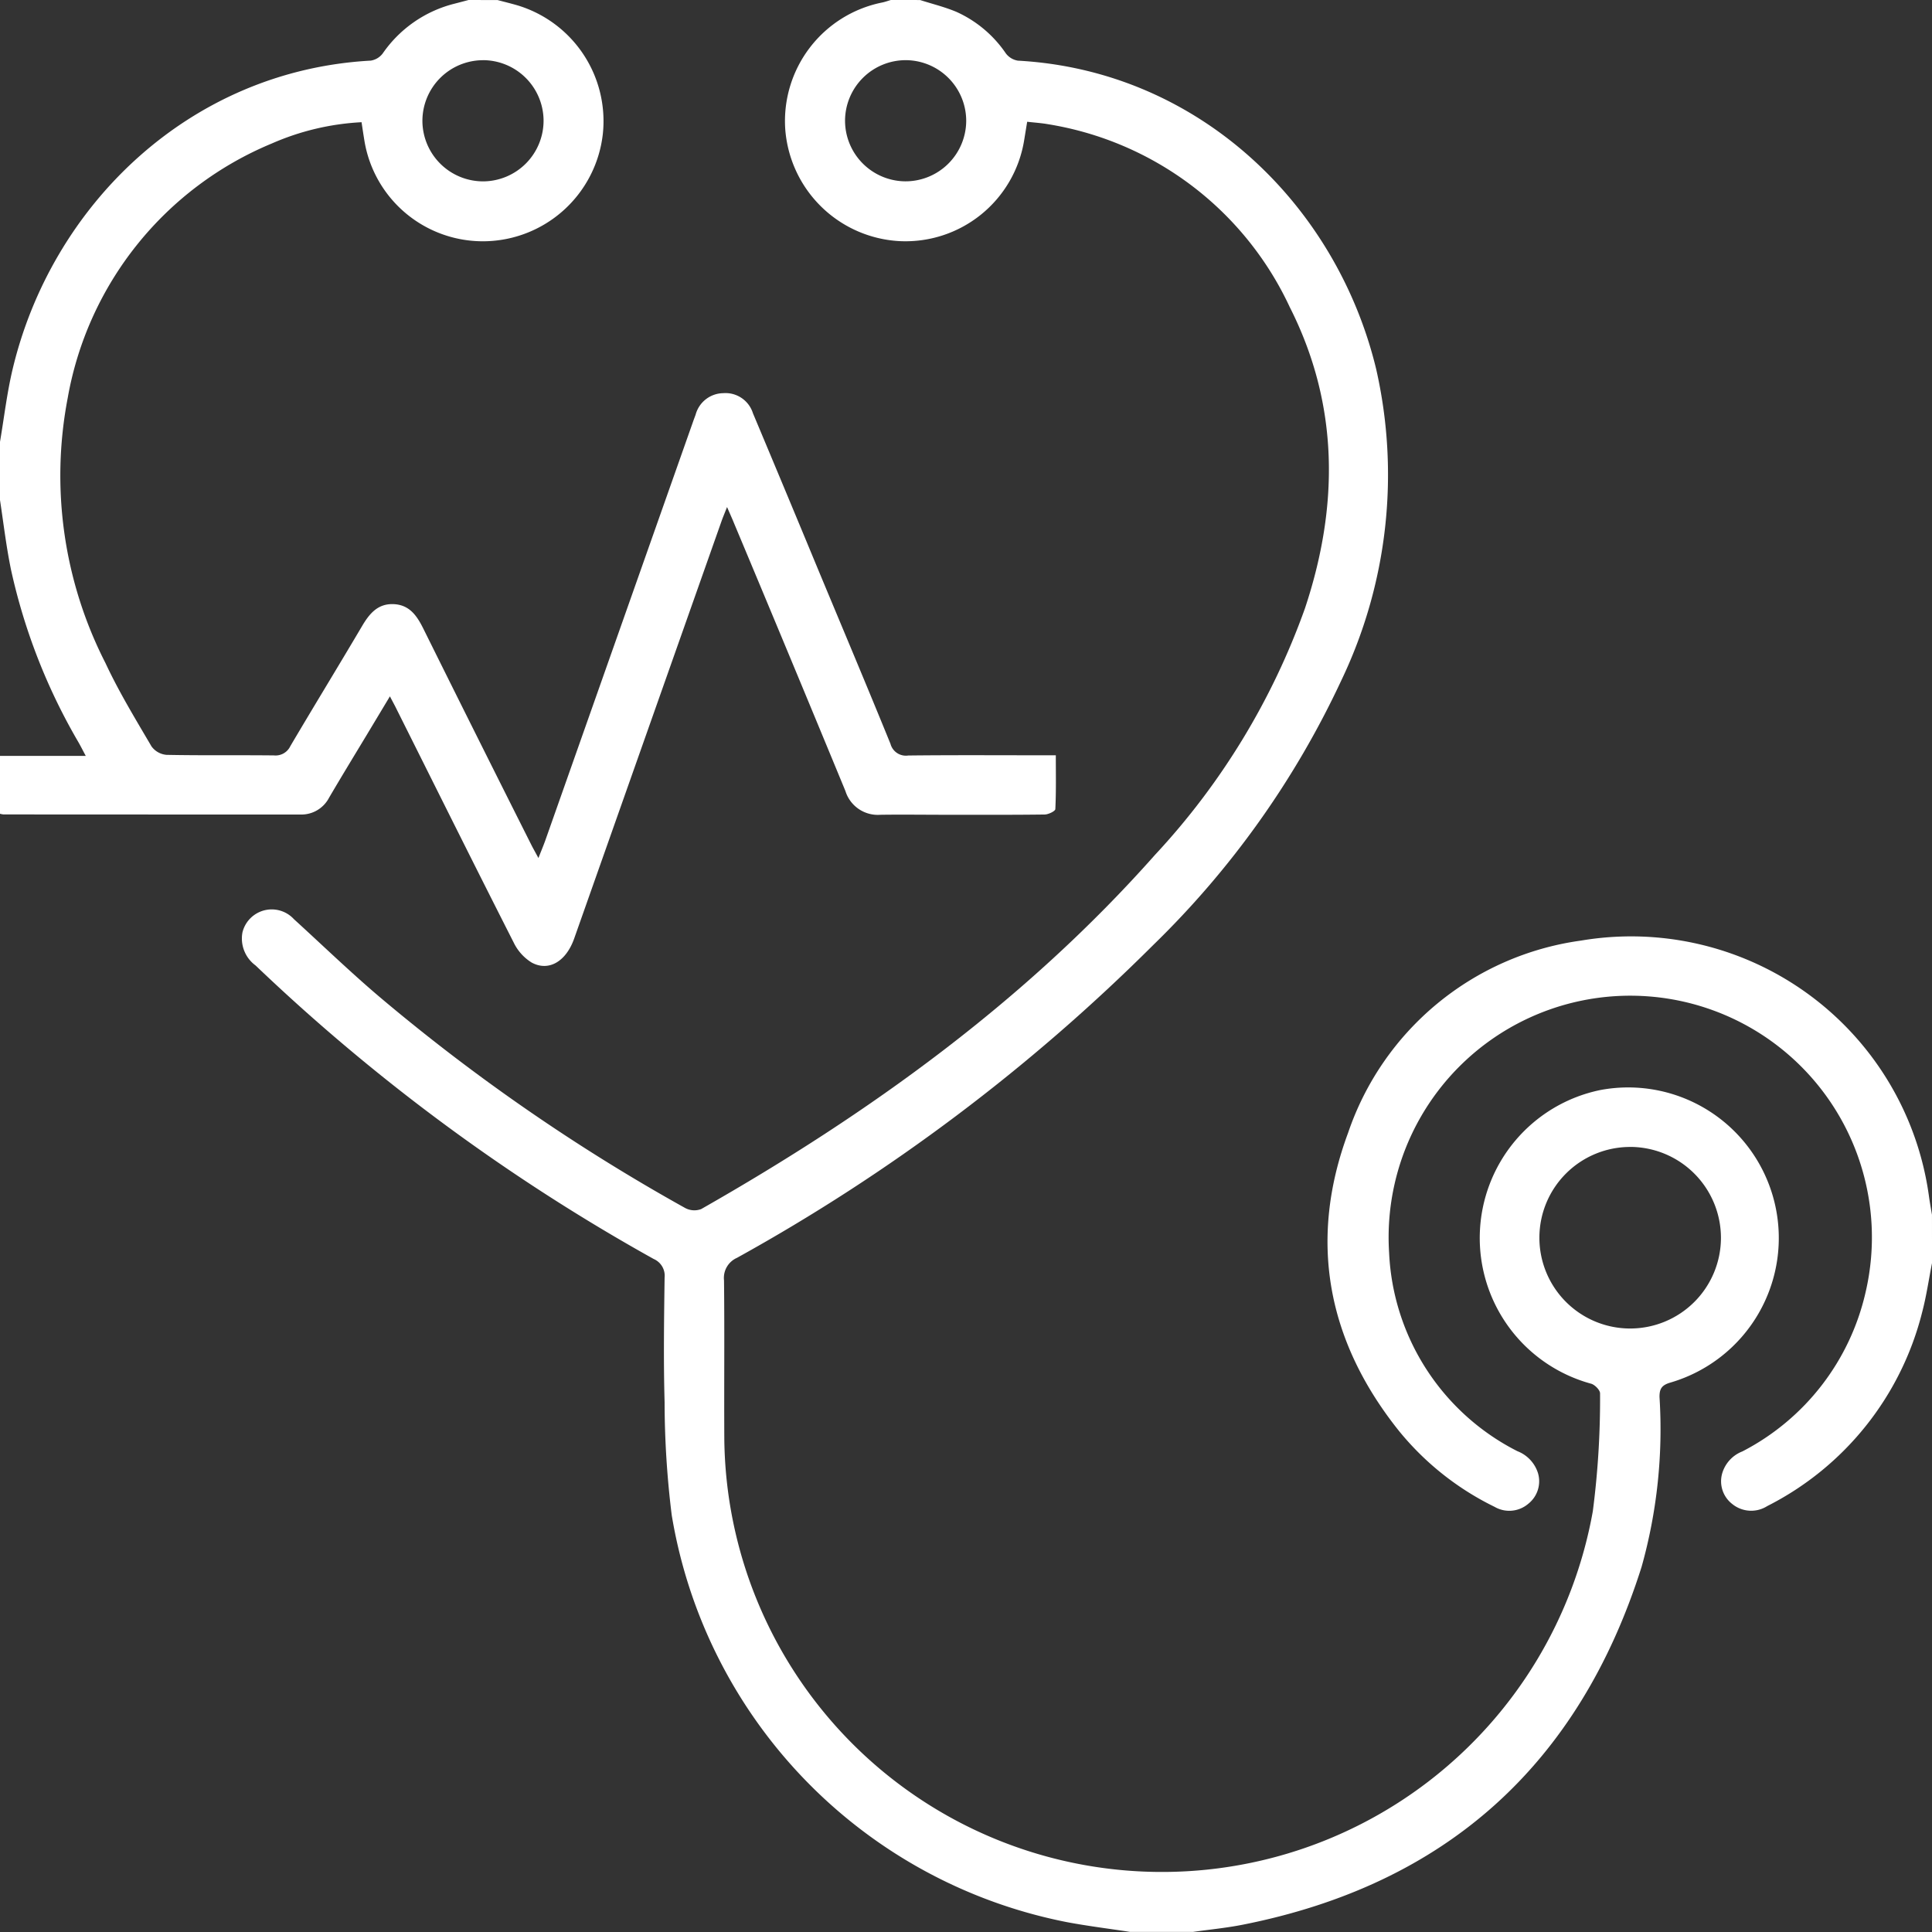 <svg xmlns="http://www.w3.org/2000/svg" width="103.138" height="103.138" viewBox="0 0 103.138 103.138">
  <rect x="0" y="0" width="103.138" height="103.138" fill="#333333" stroke="none"/>
  <g id="Group_29" data-name="Group 29" transform="translate(-963.301 43.902)">
    <path id="Path_18" data-name="Path 18" d="M1099.607-43.9c.65.208,1.32.37,1.947.635a6.343,6.343,0,0,1,2.63,2.213,1,1,0,0,0,.645.388c9.63.53,17,7.666,19.124,16.463a25.442,25.442,0,0,1-1.87,16.643,47.953,47.953,0,0,1-10.026,14.1,99.924,99.924,0,0,1-22.229,16.706,1.17,1.17,0,0,0-.689,1.2c.031,2.836,0,5.672.016,8.508a23.365,23.365,0,0,0,46.364,3.819,46.4,46.4,0,0,0,.387-6.288c.007-.171-.269-.456-.466-.518a8.063,8.063,0,0,1,.478-15.68A8.039,8.039,0,0,1,1139.68,29.9c-.477.135-.608.329-.6.789a27.177,27.177,0,0,1-.958,9.056c-3.338,10.537-10.415,16.945-21.283,19.1-.88.175-1.778.26-2.667.386h-3.352c-1.12-.171-2.246-.311-3.359-.518a26.563,26.563,0,0,1-21.114-21.734,49.524,49.524,0,0,1-.38-6.032c-.062-2.211-.03-4.426,0-6.639a.975.975,0,0,0-.581-1,103.9,103.9,0,0,1-21.256-15.671,1.784,1.784,0,0,1-.7-1.76,1.609,1.609,0,0,1,2.751-.708c1.508,1.374,2.978,2.795,4.531,4.116a102.577,102.577,0,0,0,16.351,11.3,1.037,1.037,0,0,0,.856.059c8.994-5.118,17.314-11.113,24.219-18.9a38.067,38.067,0,0,0,8.014-13.17c1.818-5.46,1.825-10.868-.811-16.08a17.263,17.263,0,0,0-12.89-9.763c-.358-.064-.723-.087-1.128-.133-.059.358-.112.69-.167,1.021a6.418,6.418,0,0,1-6.649,5.351,6.466,6.466,0,0,1-6.1-5.985,6.454,6.454,0,0,1,5.159-6.75c.166-.032.326-.093.49-.14Zm37.926,61.227a4.846,4.846,0,1,0,4.826,4.853A4.857,4.857,0,0,0,1137.534,17.325ZM1098.86-40.69a3.241,3.241,0,0,0-3.26,3.208,3.241,3.241,0,0,0,3.208,3.26,3.241,3.241,0,0,0,3.26-3.208A3.241,3.241,0,0,0,1098.86-40.69Z" transform="translate(-87.187)" fill="#fff"/>
    <path id="Path_19" data-name="Path 19" d="M989.859-43.9c.35.093.7.178,1.051.279a6.455,6.455,0,0,1,4.573,6.867,6.448,6.448,0,0,1-6.271,5.731,6.407,6.407,0,0,1-6.455-5.355c-.052-.315-.1-.631-.154-1a13.653,13.653,0,0,0-4.789,1.135,18.11,18.11,0,0,0-10.9,13.595A21.988,21.988,0,0,0,968.934-8.5c.714,1.532,1.6,2.986,2.457,4.447a1.107,1.107,0,0,0,.8.448c1.911.039,3.824.008,5.737.03a.87.87,0,0,0,.87-.491c1.265-2.145,2.566-4.269,3.832-6.414.394-.667.845-1.211,1.694-1.17s1.241.632,1.583,1.322q2.86,5.767,5.753,11.517c.1.2.216.4.384.714.156-.4.278-.685.381-.978q3.95-11.194,7.9-22.39c.036-.1.075-.2.111-.3a1.549,1.549,0,0,1,1.47-1.148,1.535,1.535,0,0,1,1.59,1.072q1.757,4.183,3.493,8.375c1.287,3.089,2.587,6.173,3.849,9.272a.851.851,0,0,0,.948.624c2.342-.027,4.684-.012,7.026-.012h.853c0,1,.02,1.939-.026,2.873-.005.11-.369.286-.569.289-1.762.023-3.524.014-5.286.014-1.16,0-2.321-.017-3.481,0a1.81,1.81,0,0,1-1.87-1.268q-2.946-7.138-5.931-14.26c-.1-.25-.215-.5-.388-.9-.139.353-.226.559-.3.769q-3.931,11.133-7.861,22.266c-.431,1.22-1.354,1.78-2.273,1.28a2.562,2.562,0,0,1-.956-1.066c-2.1-4.133-4.161-8.282-6.236-12.427-.1-.209-.215-.415-.372-.716l-1.259,2.095c-.664,1.1-1.335,2.2-1.988,3.314a1.666,1.666,0,0,1-1.526.9q-7.927,0-15.854-.005a.992.992,0,0,1-.188-.037V-3.549h4.578c-.182-.342-.276-.529-.379-.71a31.7,31.7,0,0,1-3.611-9.228c-.254-1.231-.4-2.484-.589-3.728v-3.094c.219-1.285.368-2.586.667-3.852,2.065-8.733,9.41-15.972,19.127-16.505a.988.988,0,0,0,.643-.39,6.6,6.6,0,0,1,3.834-2.651c.247-.063.494-.129.74-.194Zm-.8,3.212a3.241,3.241,0,0,0-3.208,3.26,3.241,3.241,0,0,0,3.26,3.208,3.241,3.241,0,0,0,3.208-3.26A3.241,3.241,0,0,0,989.06-40.69Z" transform="translate(0)" fill="#fff"/>
    <path id="Path_20" data-name="Path 20" d="M1545.274,361.17c-.174.879-.3,1.77-.529,2.634a15.944,15.944,0,0,1-8.27,10.341,1.6,1.6,0,0,1-1.869-.115,1.531,1.531,0,0,1-.537-1.619,1.8,1.8,0,0,1,1.085-1.187,12.745,12.745,0,0,0,6.572-8.488,12.9,12.9,0,1,0-25.435-2.123,12.514,12.514,0,0,0,6.849,10.6,1.851,1.851,0,0,1,1.1,1.175,1.532,1.532,0,0,1-.513,1.628,1.563,1.563,0,0,1-1.807.167,15.137,15.137,0,0,1-5.107-4.057c-3.83-4.791-4.846-10.157-2.714-15.9a15.333,15.333,0,0,1,12.44-10.271,16.048,16.048,0,0,1,18.57,13.637c.046.336.108.67.163,1Z" transform="translate(-478.834 -337.645)" fill="#fff"/>
  </g>
</svg>
